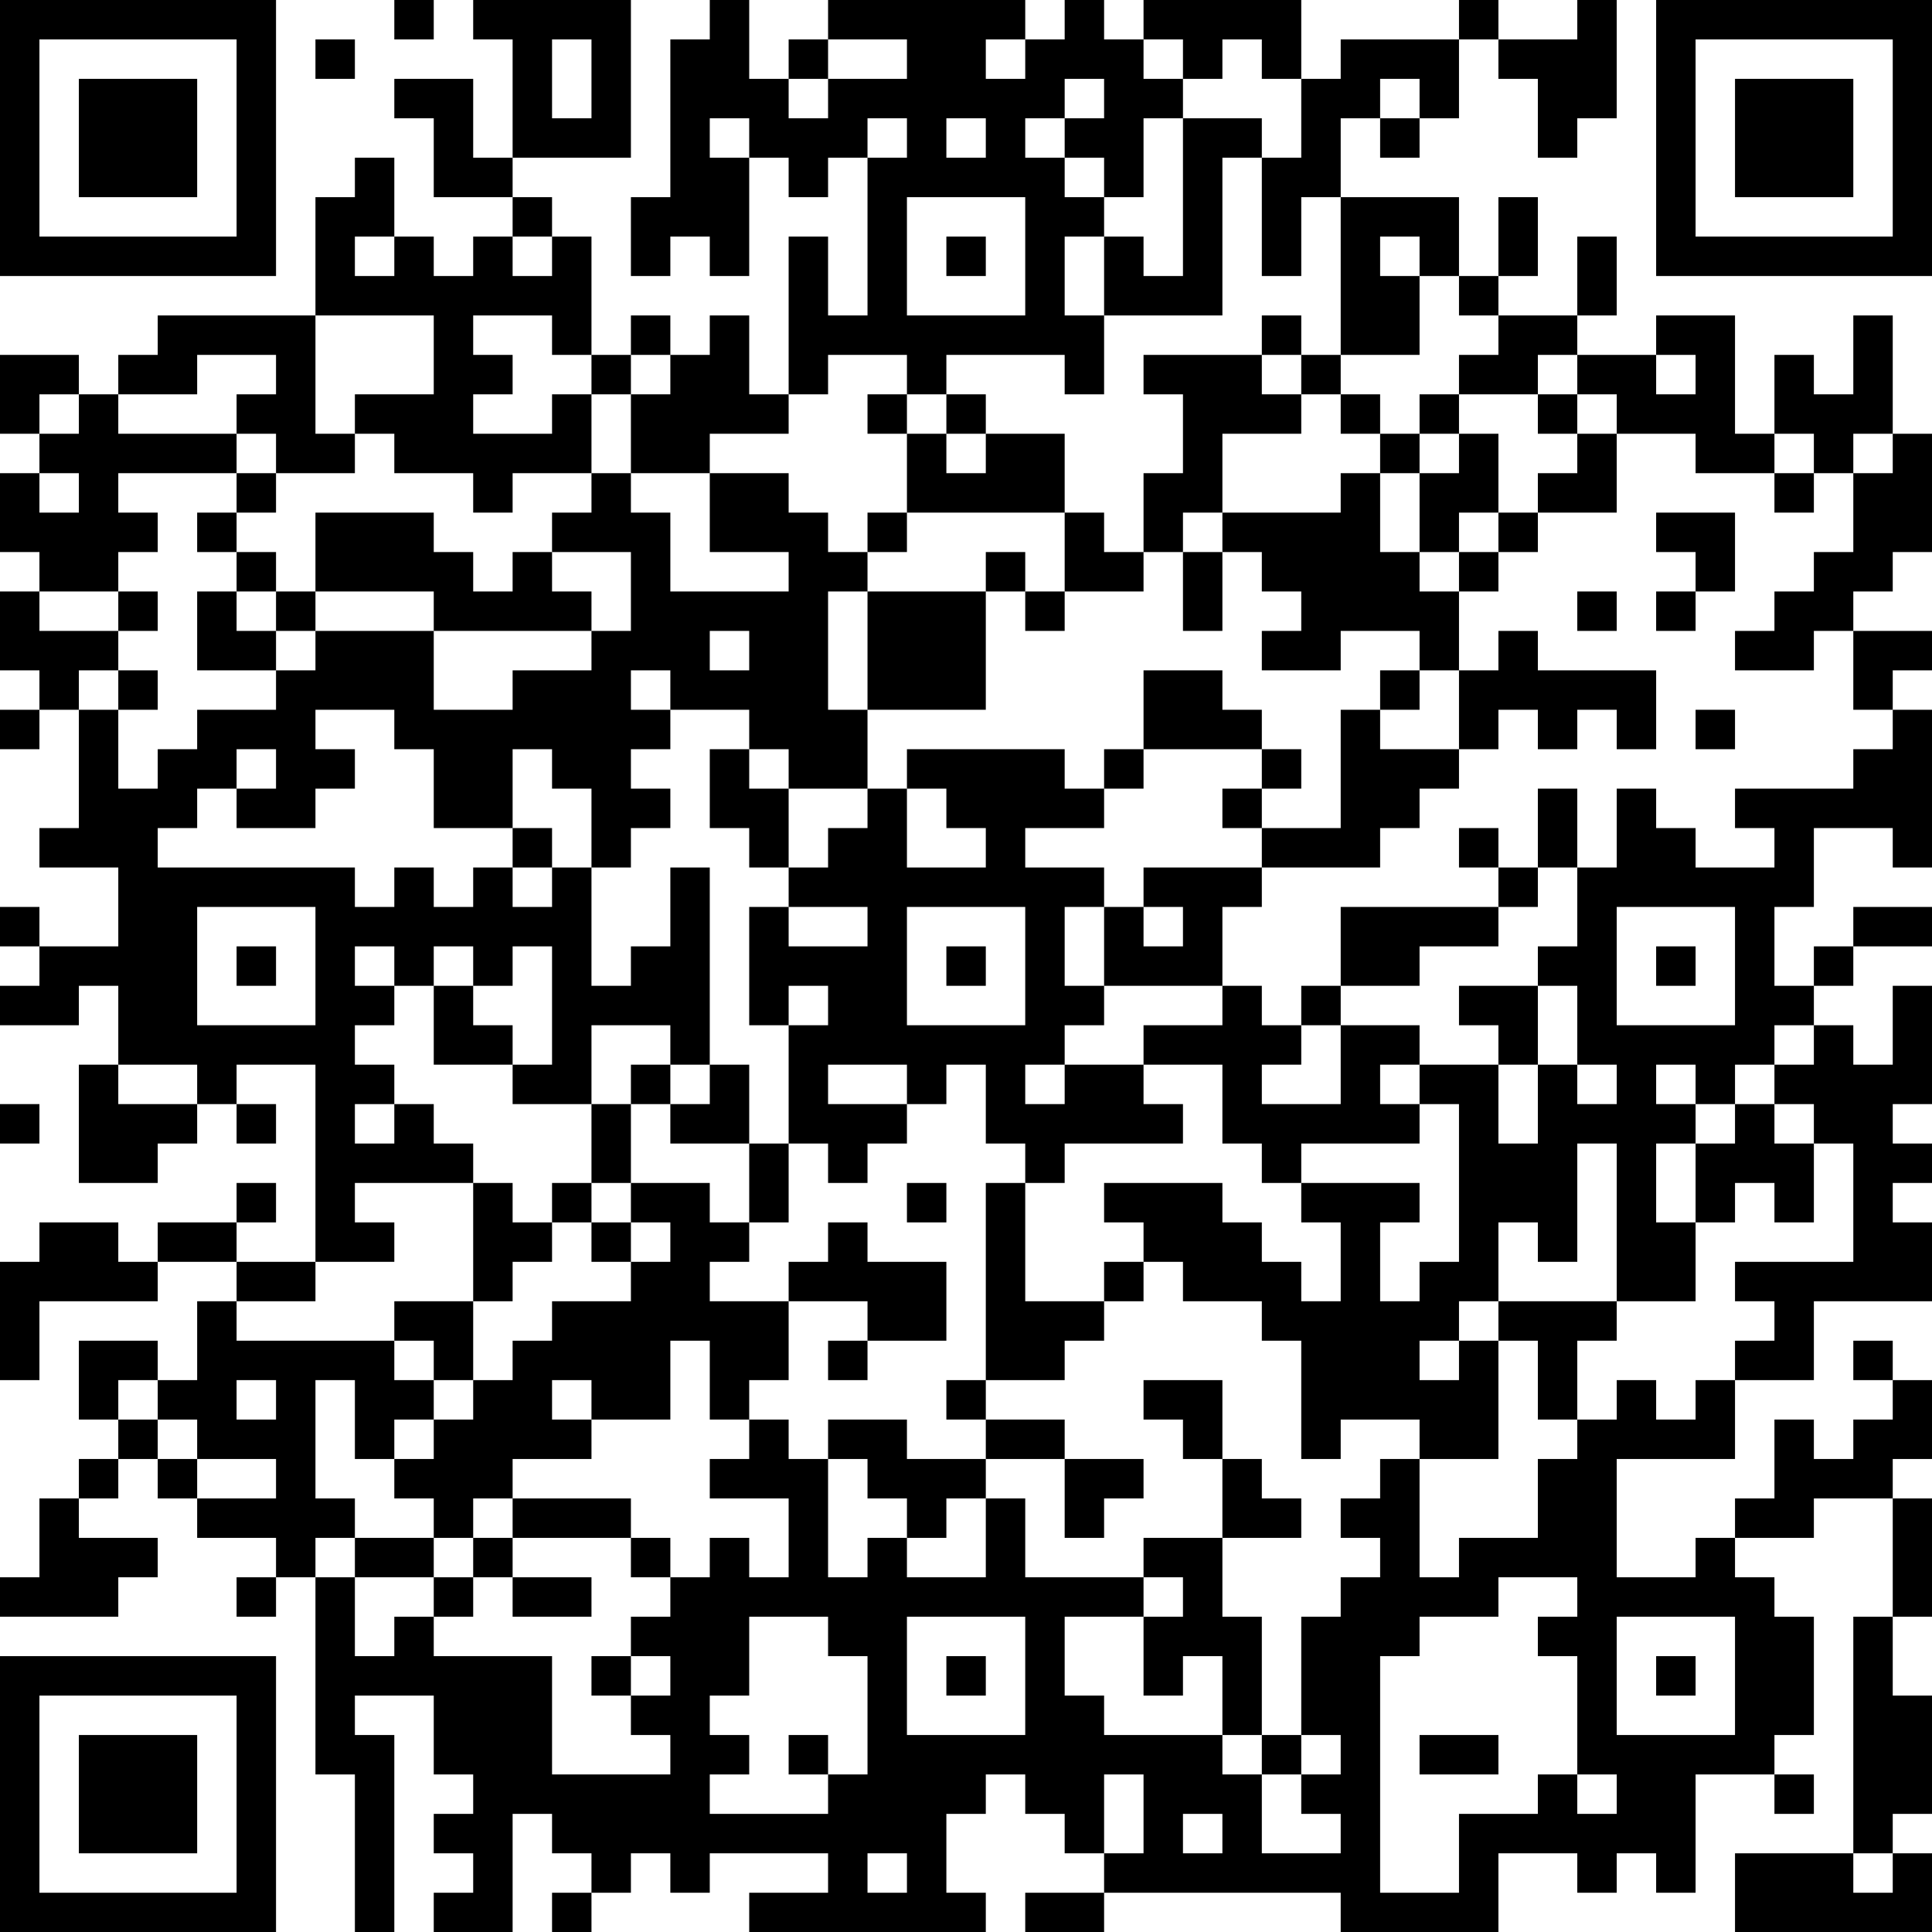 <?xml version="1.0" encoding="UTF-8"?>
<svg xmlns="http://www.w3.org/2000/svg" version="1.1" width="100" height="100" viewBox="0 0 100 100"><rect x="0" y="0" width="100" height="100" fill="#ffffff"/><g transform="scale(2.041)"><g transform="translate(0,0)"><path fill-rule="evenodd" d="M10 0L10 1L11 1L11 0ZM12 0L12 1L13 1L13 4L12 4L12 2L10 2L10 3L11 3L11 5L13 5L13 6L12 6L12 7L11 7L11 6L10 6L10 4L9 4L9 5L8 5L8 8L4 8L4 9L3 9L3 10L2 10L2 9L0 9L0 11L1 11L1 12L0 12L0 14L1 14L1 15L0 15L0 17L1 17L1 18L0 18L0 19L1 19L1 18L2 18L2 21L1 21L1 22L3 22L3 24L1 24L1 23L0 23L0 24L1 24L1 25L0 25L0 26L2 26L2 25L3 25L3 27L2 27L2 30L4 30L4 29L5 29L5 28L6 28L6 29L7 29L7 28L6 28L6 27L8 27L8 32L6 32L6 31L7 31L7 30L6 30L6 31L4 31L4 32L3 32L3 31L1 31L1 32L0 32L0 35L1 35L1 33L4 33L4 32L6 32L6 33L5 33L5 35L4 35L4 34L2 34L2 36L3 36L3 37L2 37L2 38L1 38L1 40L0 40L0 41L3 41L3 40L4 40L4 39L2 39L2 38L3 38L3 37L4 37L4 38L5 38L5 39L7 39L7 40L6 40L6 41L7 41L7 40L8 40L8 45L9 45L9 49L10 49L10 44L9 44L9 43L11 43L11 45L12 45L12 46L11 46L11 47L12 47L12 48L11 48L11 49L13 49L13 46L14 46L14 47L15 47L15 48L14 48L14 49L15 49L15 48L16 48L16 47L17 47L17 48L18 48L18 47L21 47L21 48L19 48L19 49L25 49L25 48L24 48L24 46L25 46L25 45L26 45L26 46L27 46L27 47L28 47L28 48L26 48L26 49L28 49L28 48L34 48L34 49L38 49L38 47L40 47L40 48L41 48L41 47L42 47L42 48L43 48L43 45L45 45L45 46L46 46L46 45L45 45L45 44L46 44L46 41L45 41L45 40L44 40L44 39L46 39L46 38L48 38L48 41L47 41L47 47L44 47L44 49L49 49L49 47L48 47L48 46L49 46L49 43L48 43L48 41L49 41L49 38L48 38L48 37L49 37L49 35L48 35L48 34L47 34L47 35L48 35L48 36L47 36L47 37L46 37L46 36L45 36L45 38L44 38L44 39L43 39L43 40L41 40L41 37L44 37L44 35L46 35L46 33L49 33L49 31L48 31L48 30L49 30L49 29L48 29L48 28L49 28L49 25L48 25L48 27L47 27L47 26L46 26L46 25L47 25L47 24L49 24L49 23L47 23L47 24L46 24L46 25L45 25L45 23L46 23L46 21L48 21L48 22L49 22L49 18L48 18L48 17L49 17L49 16L47 16L47 15L48 15L48 14L49 14L49 11L48 11L48 8L47 8L47 10L46 10L46 9L45 9L45 11L44 11L44 8L42 8L42 9L40 9L40 8L41 8L41 6L40 6L40 8L38 8L38 7L39 7L39 5L38 5L38 7L37 7L37 5L34 5L34 3L35 3L35 4L36 4L36 3L37 3L37 1L38 1L38 2L39 2L39 4L40 4L40 3L41 3L41 0L40 0L40 1L38 1L38 0L37 0L37 1L34 1L34 2L33 2L33 0L29 0L29 1L28 1L28 0L27 0L27 1L26 1L26 0L21 0L21 1L20 1L20 2L19 2L19 0L18 0L18 1L17 1L17 5L16 5L16 7L17 7L17 6L18 6L18 7L19 7L19 4L20 4L20 5L21 5L21 4L22 4L22 8L21 8L21 6L20 6L20 10L19 10L19 8L18 8L18 9L17 9L17 8L16 8L16 9L15 9L15 6L14 6L14 5L13 5L13 4L16 4L16 0ZM8 1L8 2L9 2L9 1ZM14 1L14 3L15 3L15 1ZM21 1L21 2L20 2L20 3L21 3L21 2L23 2L23 1ZM25 1L25 2L26 2L26 1ZM29 1L29 2L30 2L30 3L29 3L29 5L28 5L28 4L27 4L27 3L28 3L28 2L27 2L27 3L26 3L26 4L27 4L27 5L28 5L28 6L27 6L27 8L28 8L28 10L27 10L27 9L24 9L24 10L23 10L23 9L21 9L21 10L20 10L20 11L18 11L18 12L16 12L16 10L17 10L17 9L16 9L16 10L15 10L15 9L14 9L14 8L12 8L12 9L13 9L13 10L12 10L12 11L14 11L14 10L15 10L15 12L13 12L13 13L12 13L12 12L10 12L10 11L9 11L9 10L11 10L11 8L8 8L8 11L9 11L9 12L7 12L7 11L6 11L6 10L7 10L7 9L5 9L5 10L3 10L3 11L6 11L6 12L3 12L3 13L4 13L4 14L3 14L3 15L1 15L1 16L3 16L3 17L2 17L2 18L3 18L3 20L4 20L4 19L5 19L5 18L7 18L7 17L8 17L8 16L11 16L11 18L13 18L13 17L15 17L15 16L16 16L16 14L14 14L14 13L15 13L15 12L16 12L16 13L17 13L17 15L20 15L20 14L18 14L18 12L20 12L20 13L21 13L21 14L22 14L22 15L21 15L21 18L22 18L22 20L20 20L20 19L19 19L19 18L17 18L17 17L16 17L16 18L17 18L17 19L16 19L16 20L17 20L17 21L16 21L16 22L15 22L15 20L14 20L14 19L13 19L13 21L11 21L11 19L10 19L10 18L8 18L8 19L9 19L9 20L8 20L8 21L6 21L6 20L7 20L7 19L6 19L6 20L5 20L5 21L4 21L4 22L9 22L9 23L10 23L10 22L11 22L11 23L12 23L12 22L13 22L13 23L14 23L14 22L15 22L15 25L16 25L16 24L17 24L17 22L18 22L18 27L17 27L17 26L15 26L15 28L13 28L13 27L14 27L14 24L13 24L13 25L12 25L12 24L11 24L11 25L10 25L10 24L9 24L9 25L10 25L10 26L9 26L9 27L10 27L10 28L9 28L9 29L10 29L10 28L11 28L11 29L12 29L12 30L9 30L9 31L10 31L10 32L8 32L8 33L6 33L6 34L10 34L10 35L11 35L11 36L10 36L10 37L9 37L9 35L8 35L8 38L9 38L9 39L8 39L8 40L9 40L9 42L10 42L10 41L11 41L11 42L14 42L14 45L17 45L17 44L16 44L16 43L17 43L17 42L16 42L16 41L17 41L17 40L18 40L18 39L19 39L19 40L20 40L20 38L18 38L18 37L19 37L19 36L20 36L20 37L21 37L21 40L22 40L22 39L23 39L23 40L25 40L25 38L26 38L26 40L29 40L29 41L27 41L27 43L28 43L28 44L31 44L31 45L32 45L32 47L34 47L34 46L33 46L33 45L34 45L34 44L33 44L33 41L34 41L34 40L35 40L35 39L34 39L34 38L35 38L35 37L36 37L36 40L37 40L37 39L39 39L39 37L40 37L40 36L41 36L41 35L42 35L42 36L43 36L43 35L44 35L44 34L45 34L45 33L44 33L44 32L47 32L47 29L46 29L46 28L45 28L45 27L46 27L46 26L45 26L45 27L44 27L44 28L43 28L43 27L42 27L42 28L43 28L43 29L42 29L42 31L43 31L43 33L41 33L41 29L40 29L40 32L39 32L39 31L38 31L38 33L37 33L37 34L36 34L36 35L37 35L37 34L38 34L38 37L36 37L36 36L34 36L34 37L33 37L33 34L32 34L32 33L30 33L30 32L29 32L29 31L28 31L28 30L31 30L31 31L32 31L32 32L33 32L33 33L34 33L34 31L33 31L33 30L36 30L36 31L35 31L35 33L36 33L36 32L37 32L37 28L36 28L36 27L38 27L38 29L39 29L39 27L40 27L40 28L41 28L41 27L40 27L40 25L39 25L39 24L40 24L40 22L41 22L41 20L42 20L42 21L43 21L43 22L45 22L45 21L44 21L44 20L47 20L47 19L48 19L48 18L47 18L47 16L46 16L46 17L44 17L44 16L45 16L45 15L46 15L46 14L47 14L47 12L48 12L48 11L47 11L47 12L46 12L46 11L45 11L45 12L43 12L43 11L41 11L41 10L40 10L40 9L39 9L39 10L37 10L37 9L38 9L38 8L37 8L37 7L36 7L36 6L35 6L35 7L36 7L36 9L34 9L34 5L33 5L33 7L32 7L32 4L33 4L33 2L32 2L32 1L31 1L31 2L30 2L30 1ZM35 2L35 3L36 3L36 2ZM18 3L18 4L19 4L19 3ZM22 3L22 4L23 4L23 3ZM24 3L24 4L25 4L25 3ZM30 3L30 7L29 7L29 6L28 6L28 8L31 8L31 4L32 4L32 3ZM23 5L23 8L26 8L26 5ZM9 6L9 7L10 7L10 6ZM13 6L13 7L14 7L14 6ZM24 6L24 7L25 7L25 6ZM32 8L32 9L29 9L29 10L30 10L30 12L29 12L29 14L28 14L28 13L27 13L27 11L25 11L25 10L24 10L24 11L23 11L23 10L22 10L22 11L23 11L23 13L22 13L22 14L23 14L23 13L27 13L27 15L26 15L26 14L25 14L25 15L22 15L22 18L25 18L25 15L26 15L26 16L27 16L27 15L29 15L29 14L30 14L30 16L31 16L31 14L32 14L32 15L33 15L33 16L32 16L32 17L34 17L34 16L36 16L36 17L35 17L35 18L34 18L34 21L32 21L32 20L33 20L33 19L32 19L32 18L31 18L31 17L29 17L29 19L28 19L28 20L27 20L27 19L23 19L23 20L22 20L22 21L21 21L21 22L20 22L20 20L19 20L19 19L18 19L18 21L19 21L19 22L20 22L20 23L19 23L19 26L20 26L20 29L19 29L19 27L18 27L18 28L17 28L17 27L16 27L16 28L15 28L15 30L14 30L14 31L13 31L13 30L12 30L12 33L10 33L10 34L11 34L11 35L12 35L12 36L11 36L11 37L10 37L10 38L11 38L11 39L9 39L9 40L11 40L11 41L12 41L12 40L13 40L13 41L15 41L15 40L13 40L13 39L16 39L16 40L17 40L17 39L16 39L16 38L13 38L13 37L15 37L15 36L17 36L17 34L18 34L18 36L19 36L19 35L20 35L20 33L22 33L22 34L21 34L21 35L22 35L22 34L24 34L24 32L22 32L22 31L21 31L21 32L20 32L20 33L18 33L18 32L19 32L19 31L20 31L20 29L21 29L21 30L22 30L22 29L23 29L23 28L24 28L24 27L25 27L25 29L26 29L26 30L25 30L25 35L24 35L24 36L25 36L25 37L23 37L23 36L21 36L21 37L22 37L22 38L23 38L23 39L24 39L24 38L25 38L25 37L27 37L27 39L28 39L28 38L29 38L29 37L27 37L27 36L25 36L25 35L27 35L27 34L28 34L28 33L29 33L29 32L28 32L28 33L26 33L26 30L27 30L27 29L30 29L30 28L29 28L29 27L31 27L31 29L32 29L32 30L33 30L33 29L36 29L36 28L35 28L35 27L36 27L36 26L34 26L34 25L36 25L36 24L38 24L38 23L39 23L39 22L40 22L40 20L39 20L39 22L38 22L38 21L37 21L37 22L38 22L38 23L34 23L34 25L33 25L33 26L32 26L32 25L31 25L31 23L32 23L32 22L35 22L35 21L36 21L36 20L37 20L37 19L38 19L38 18L39 18L39 19L40 19L40 18L41 18L41 19L42 19L42 17L39 17L39 16L38 16L38 17L37 17L37 15L38 15L38 14L39 14L39 13L41 13L41 11L40 11L40 10L39 10L39 11L40 11L40 12L39 12L39 13L38 13L38 11L37 11L37 10L36 10L36 11L35 11L35 10L34 10L34 9L33 9L33 8ZM32 9L32 10L33 10L33 11L31 11L31 13L30 13L30 14L31 14L31 13L34 13L34 12L35 12L35 14L36 14L36 15L37 15L37 14L38 14L38 13L37 13L37 14L36 14L36 12L37 12L37 11L36 11L36 12L35 12L35 11L34 11L34 10L33 10L33 9ZM42 9L42 10L43 10L43 9ZM1 10L1 11L2 11L2 10ZM24 11L24 12L25 12L25 11ZM1 12L1 13L2 13L2 12ZM6 12L6 13L5 13L5 14L6 14L6 15L5 15L5 17L7 17L7 16L8 16L8 15L11 15L11 16L15 16L15 15L14 15L14 14L13 14L13 15L12 15L12 14L11 14L11 13L8 13L8 15L7 15L7 14L6 14L6 13L7 13L7 12ZM45 12L45 13L46 13L46 12ZM42 13L42 14L43 14L43 15L42 15L42 16L43 16L43 15L44 15L44 13ZM3 15L3 16L4 16L4 15ZM6 15L6 16L7 16L7 15ZM40 15L40 16L41 16L41 15ZM18 16L18 17L19 17L19 16ZM3 17L3 18L4 18L4 17ZM36 17L36 18L35 18L35 19L37 19L37 17ZM43 18L43 19L44 19L44 18ZM29 19L29 20L28 20L28 21L26 21L26 22L28 22L28 23L27 23L27 25L28 25L28 26L27 26L27 27L26 27L26 28L27 28L27 27L29 27L29 26L31 26L31 25L28 25L28 23L29 23L29 24L30 24L30 23L29 23L29 22L32 22L32 21L31 21L31 20L32 20L32 19ZM23 20L23 22L25 22L25 21L24 21L24 20ZM13 21L13 22L14 22L14 21ZM5 23L5 26L8 26L8 23ZM20 23L20 24L22 24L22 23ZM23 23L23 26L26 26L26 23ZM41 23L41 26L44 26L44 23ZM6 24L6 25L7 25L7 24ZM24 24L24 25L25 25L25 24ZM42 24L42 25L43 25L43 24ZM11 25L11 27L13 27L13 26L12 26L12 25ZM20 25L20 26L21 26L21 25ZM37 25L37 26L38 26L38 27L39 27L39 25ZM33 26L33 27L32 27L32 28L34 28L34 26ZM3 27L3 28L5 28L5 27ZM21 27L21 28L23 28L23 27ZM0 28L0 29L1 29L1 28ZM16 28L16 30L15 30L15 31L14 31L14 32L13 32L13 33L12 33L12 35L13 35L13 34L14 34L14 33L16 33L16 32L17 32L17 31L16 31L16 30L18 30L18 31L19 31L19 29L17 29L17 28ZM44 28L44 29L43 29L43 31L44 31L44 30L45 30L45 31L46 31L46 29L45 29L45 28ZM23 30L23 31L24 31L24 30ZM15 31L15 32L16 32L16 31ZM38 33L38 34L39 34L39 36L40 36L40 34L41 34L41 33ZM3 35L3 36L4 36L4 37L5 37L5 38L7 38L7 37L5 37L5 36L4 36L4 35ZM6 35L6 36L7 36L7 35ZM14 35L14 36L15 36L15 35ZM29 35L29 36L30 36L30 37L31 37L31 39L29 39L29 40L30 40L30 41L29 41L29 43L30 43L30 42L31 42L31 44L32 44L32 45L33 45L33 44L32 44L32 41L31 41L31 39L33 39L33 38L32 38L32 37L31 37L31 35ZM12 38L12 39L11 39L11 40L12 40L12 39L13 39L13 38ZM38 40L38 41L36 41L36 42L35 42L35 48L37 48L37 46L39 46L39 45L40 45L40 46L41 46L41 45L40 45L40 42L39 42L39 41L40 41L40 40ZM19 41L19 43L18 43L18 44L19 44L19 45L18 45L18 46L21 46L21 45L22 45L22 42L21 42L21 41ZM23 41L23 44L26 44L26 41ZM41 41L41 44L44 44L44 41ZM15 42L15 43L16 43L16 42ZM24 42L24 43L25 43L25 42ZM42 42L42 43L43 43L43 42ZM20 44L20 45L21 45L21 44ZM36 44L36 45L38 45L38 44ZM28 45L28 47L29 47L29 45ZM30 46L30 47L31 47L31 46ZM22 47L22 48L23 48L23 47ZM47 47L47 48L48 48L48 47ZM0 0L0 7L7 7L7 0ZM1 1L1 6L6 6L6 1ZM2 2L2 5L5 5L5 2ZM42 0L42 7L49 7L49 0ZM43 1L43 6L48 6L48 1ZM44 2L44 5L47 5L47 2ZM0 42L0 49L7 49L7 42ZM1 43L1 48L6 48L6 43ZM2 44L2 47L5 47L5 44Z" fill="#000000"/></g></g></svg>
